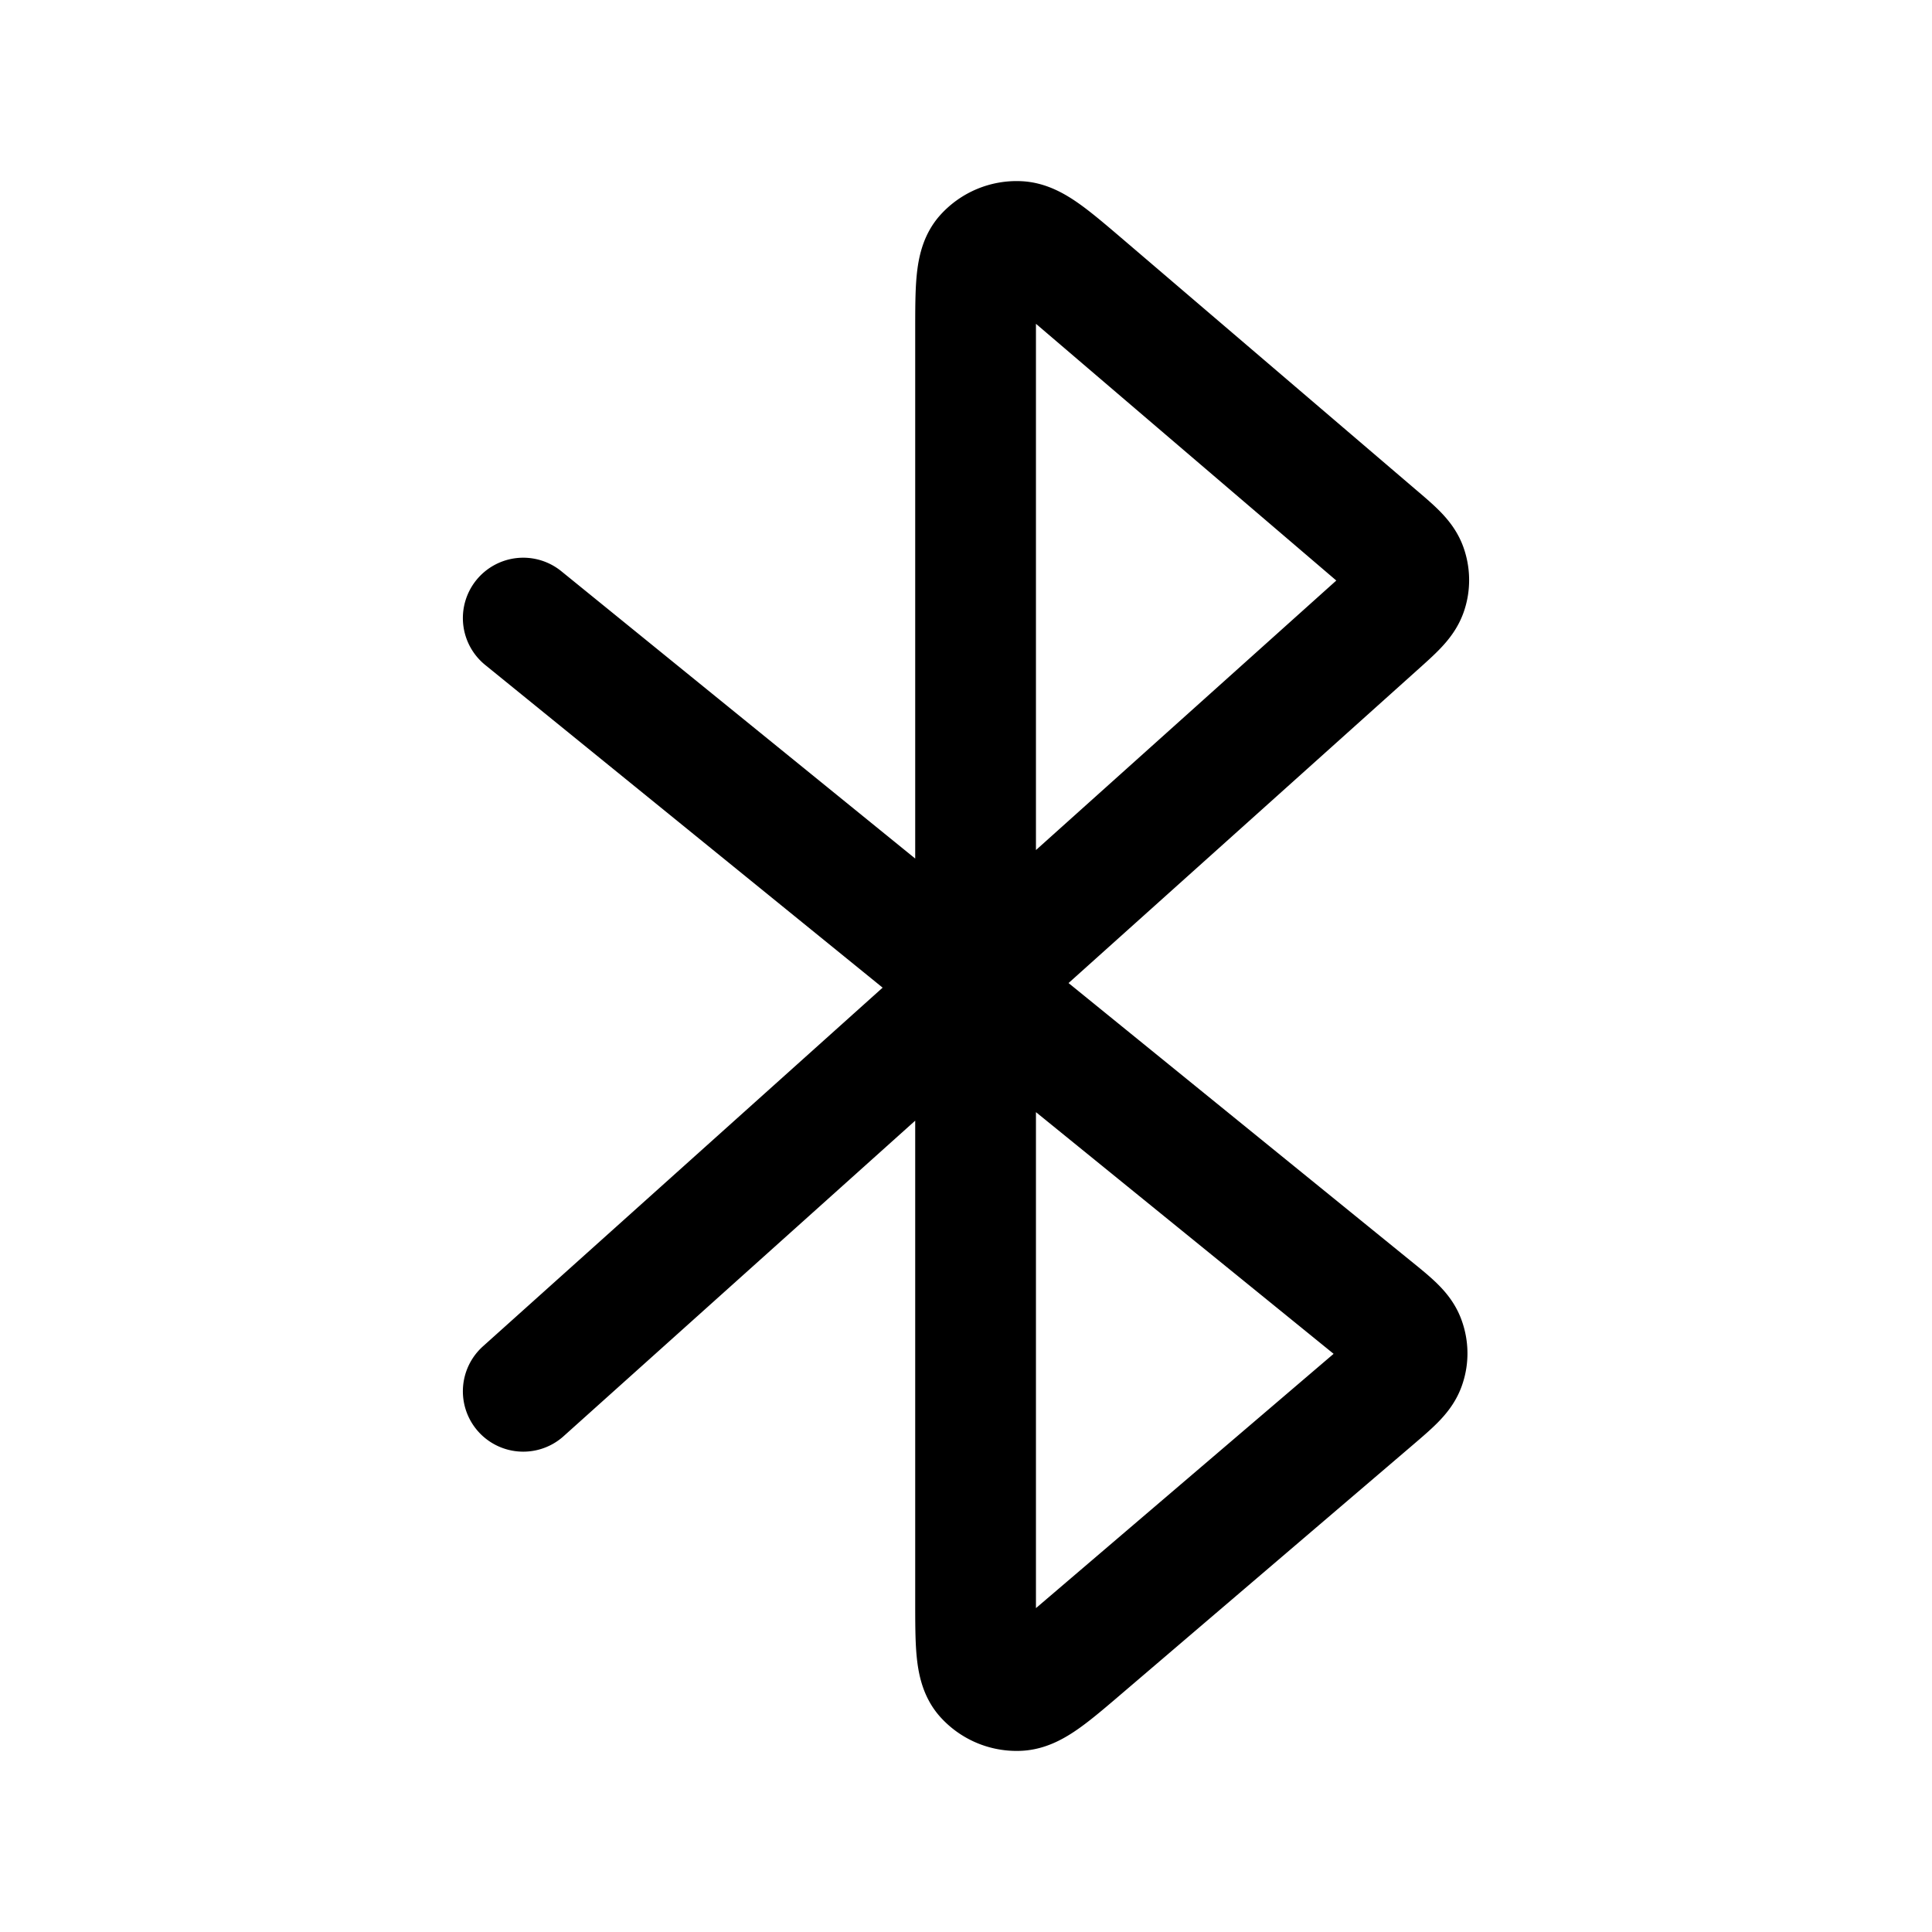 <?xml version="1.0" encoding="utf-8"?>
<!-- Generator: www.svgicons.com -->
<svg xmlns="http://www.w3.org/2000/svg" width="800" height="800" viewBox="0 0 24 24">
<path fill="none" stroke="currentColor" stroke-linecap="round" stroke-linejoin="round" stroke-width="1.5" d="m6.5 7.678l10.54 8.558c.242.196.363.294.408.41c.04.104.042.216.004.32c-.042.117-.16.218-.396.42l-3.57 3.05c-.432.37-.649.556-.833.564a.526.526 0 0 1-.416-.174c-.118-.133-.118-.408-.118-.958V4.132c0-.55 0-.825.118-.958A.526.526 0 0 1 12.653 3c.184.008.4.193.833.563l3.603 3.08c.226.192.339.289.382.402c.037.1.039.21.004.31c-.04.115-.15.214-.371.412L6.5 17.283"/>
</svg>